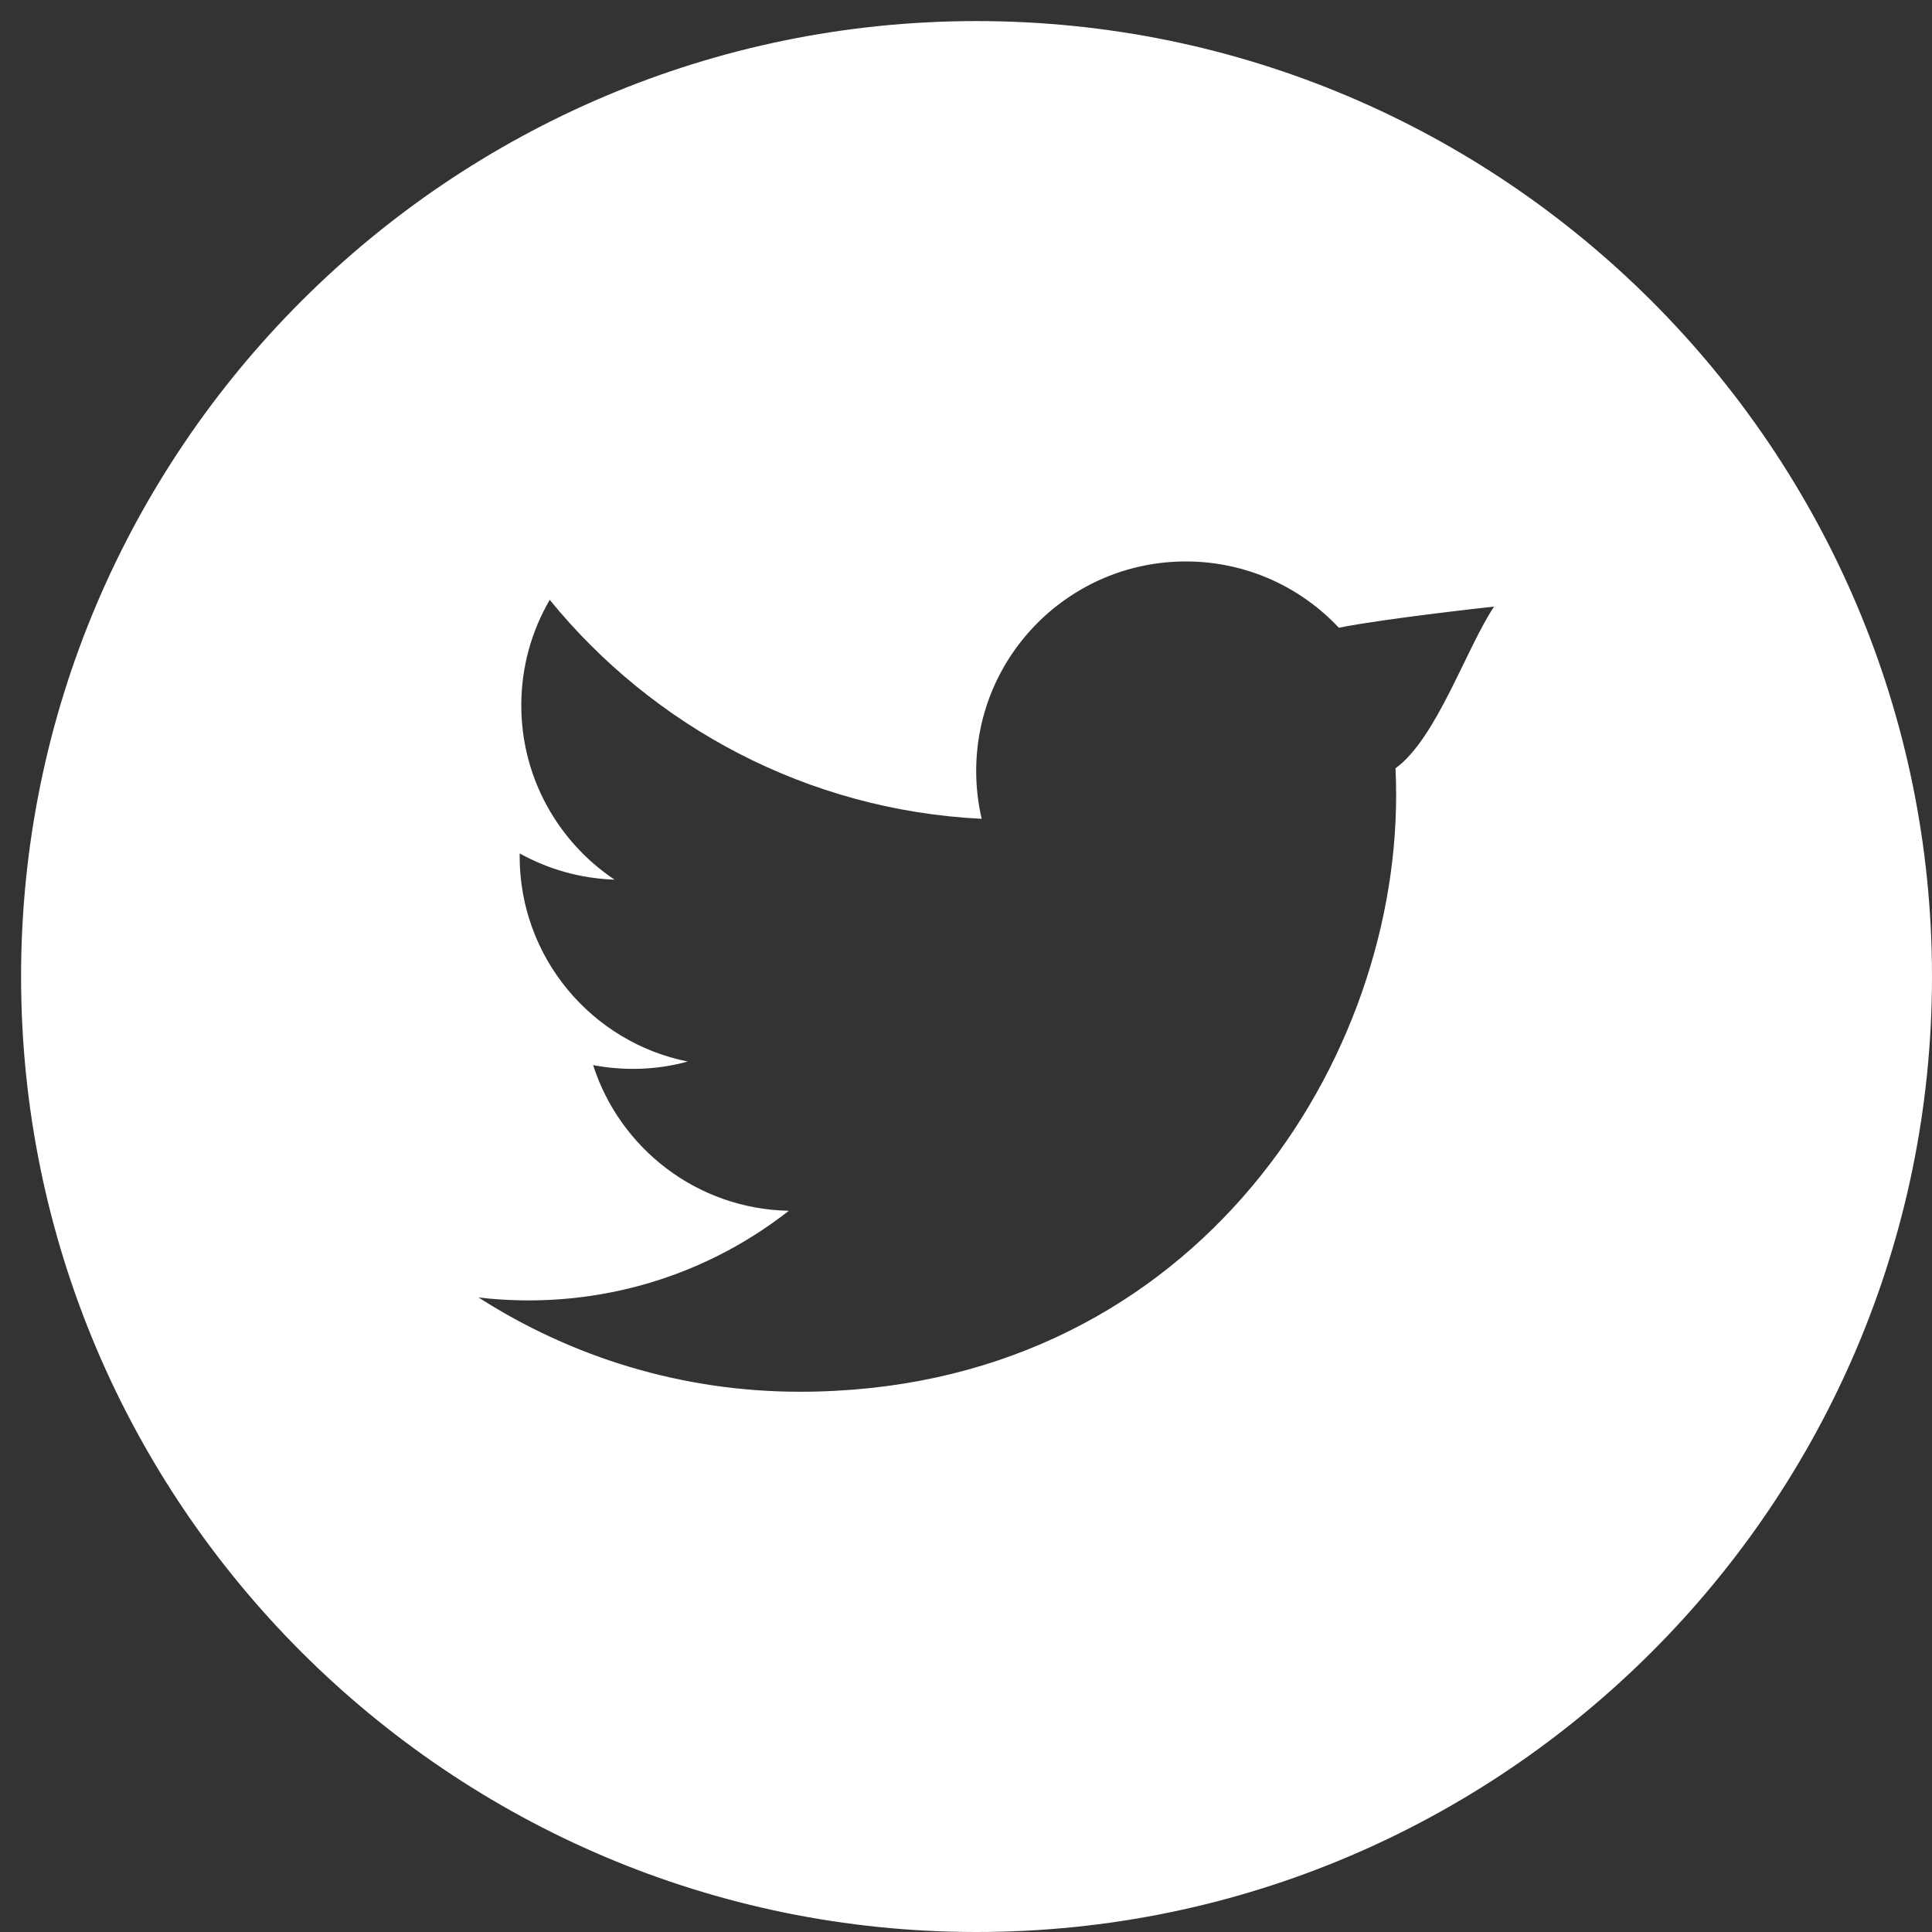 <?xml version="1.0" encoding="UTF-8" standalone="no"?>
<svg width="33px" height="33px" viewBox="0 0 33 33" version="1.1" xmlns="http://www.w3.org/2000/svg" xmlns:xlink="http://www.w3.org/1999/xlink" xmlns:sketch="http://www.bohemiancoding.com/sketch/ns">
    <rect x="0" y="0" width="33" height="33" fill="#333333" stroke="none"/>
    <!-- Generator: Sketch 3.4.4 (17249) - http://www.bohemiancoding.com/sketch -->
    <title>Fill 400 Copy</title>
    <desc>Created with Sketch.</desc>
    <defs></defs>
    <g id="Page-1" stroke="none" stroke-width="1" fill="none" fill-rule="evenodd" sketch:type="MSPage">
        <g id="Best-Results-Page-1:-Top-5-By-Interest" sketch:type="MSArtboardGroup" transform="translate(-818, -4996)" fill="#FFFFFF">
            <g id="Footer-Text-+-Rectangle-10-Copy-3" sketch:type="MSLayerGroup" transform="translate(-1, 4929)">
                <g id="Footer-Text" transform="translate(294, 66)" sketch:type="MSShapeGroup">
                    <g id="Fill-400-Copy" transform="translate(525, 1)">
                        <path d="M23.836,13.123 C23.844,13.277 23.847,13.431 23.847,13.586 C23.847,18.316 20.246,23.772 13.662,23.772 C11.641,23.772 9.759,23.178 8.174,22.162 C10.043,22.381 11.944,21.88 13.474,20.681 C11.907,20.651 10.587,19.616 10.131,18.193 C10.67,18.295 11.223,18.276 11.747,18.132 C10.109,17.804 8.876,16.357 8.876,14.625 L8.876,14.577 C9.359,14.845 9.912,15.006 10.497,15.025 C9.537,14.383 8.904,13.288 8.904,12.046 C8.904,11.391 9.081,10.776 9.39,10.246 C11.155,12.412 13.792,13.839 16.768,13.986 C16.707,13.724 16.674,13.45 16.674,13.171 C16.674,11.193 18.278,9.59 20.255,9.59 C21.285,9.59 22.215,10.025 22.868,10.722 C23.684,10.56 25.52,10.361 25.52,10.361 C25.041,11.079 24.536,12.617 23.836,13.123 M16.68,0.36 C7.68,0.36 0.36,7.681 0.36,16.68 C0.36,25.679 7.68,33 16.68,33 C25.679,33 33,25.679 33,16.68 C33,7.681 25.679,0.36 16.68,0.36" id="Fill-400"></path>
                    </g>
                </g>
            </g>
        </g>
    </g>
</svg>